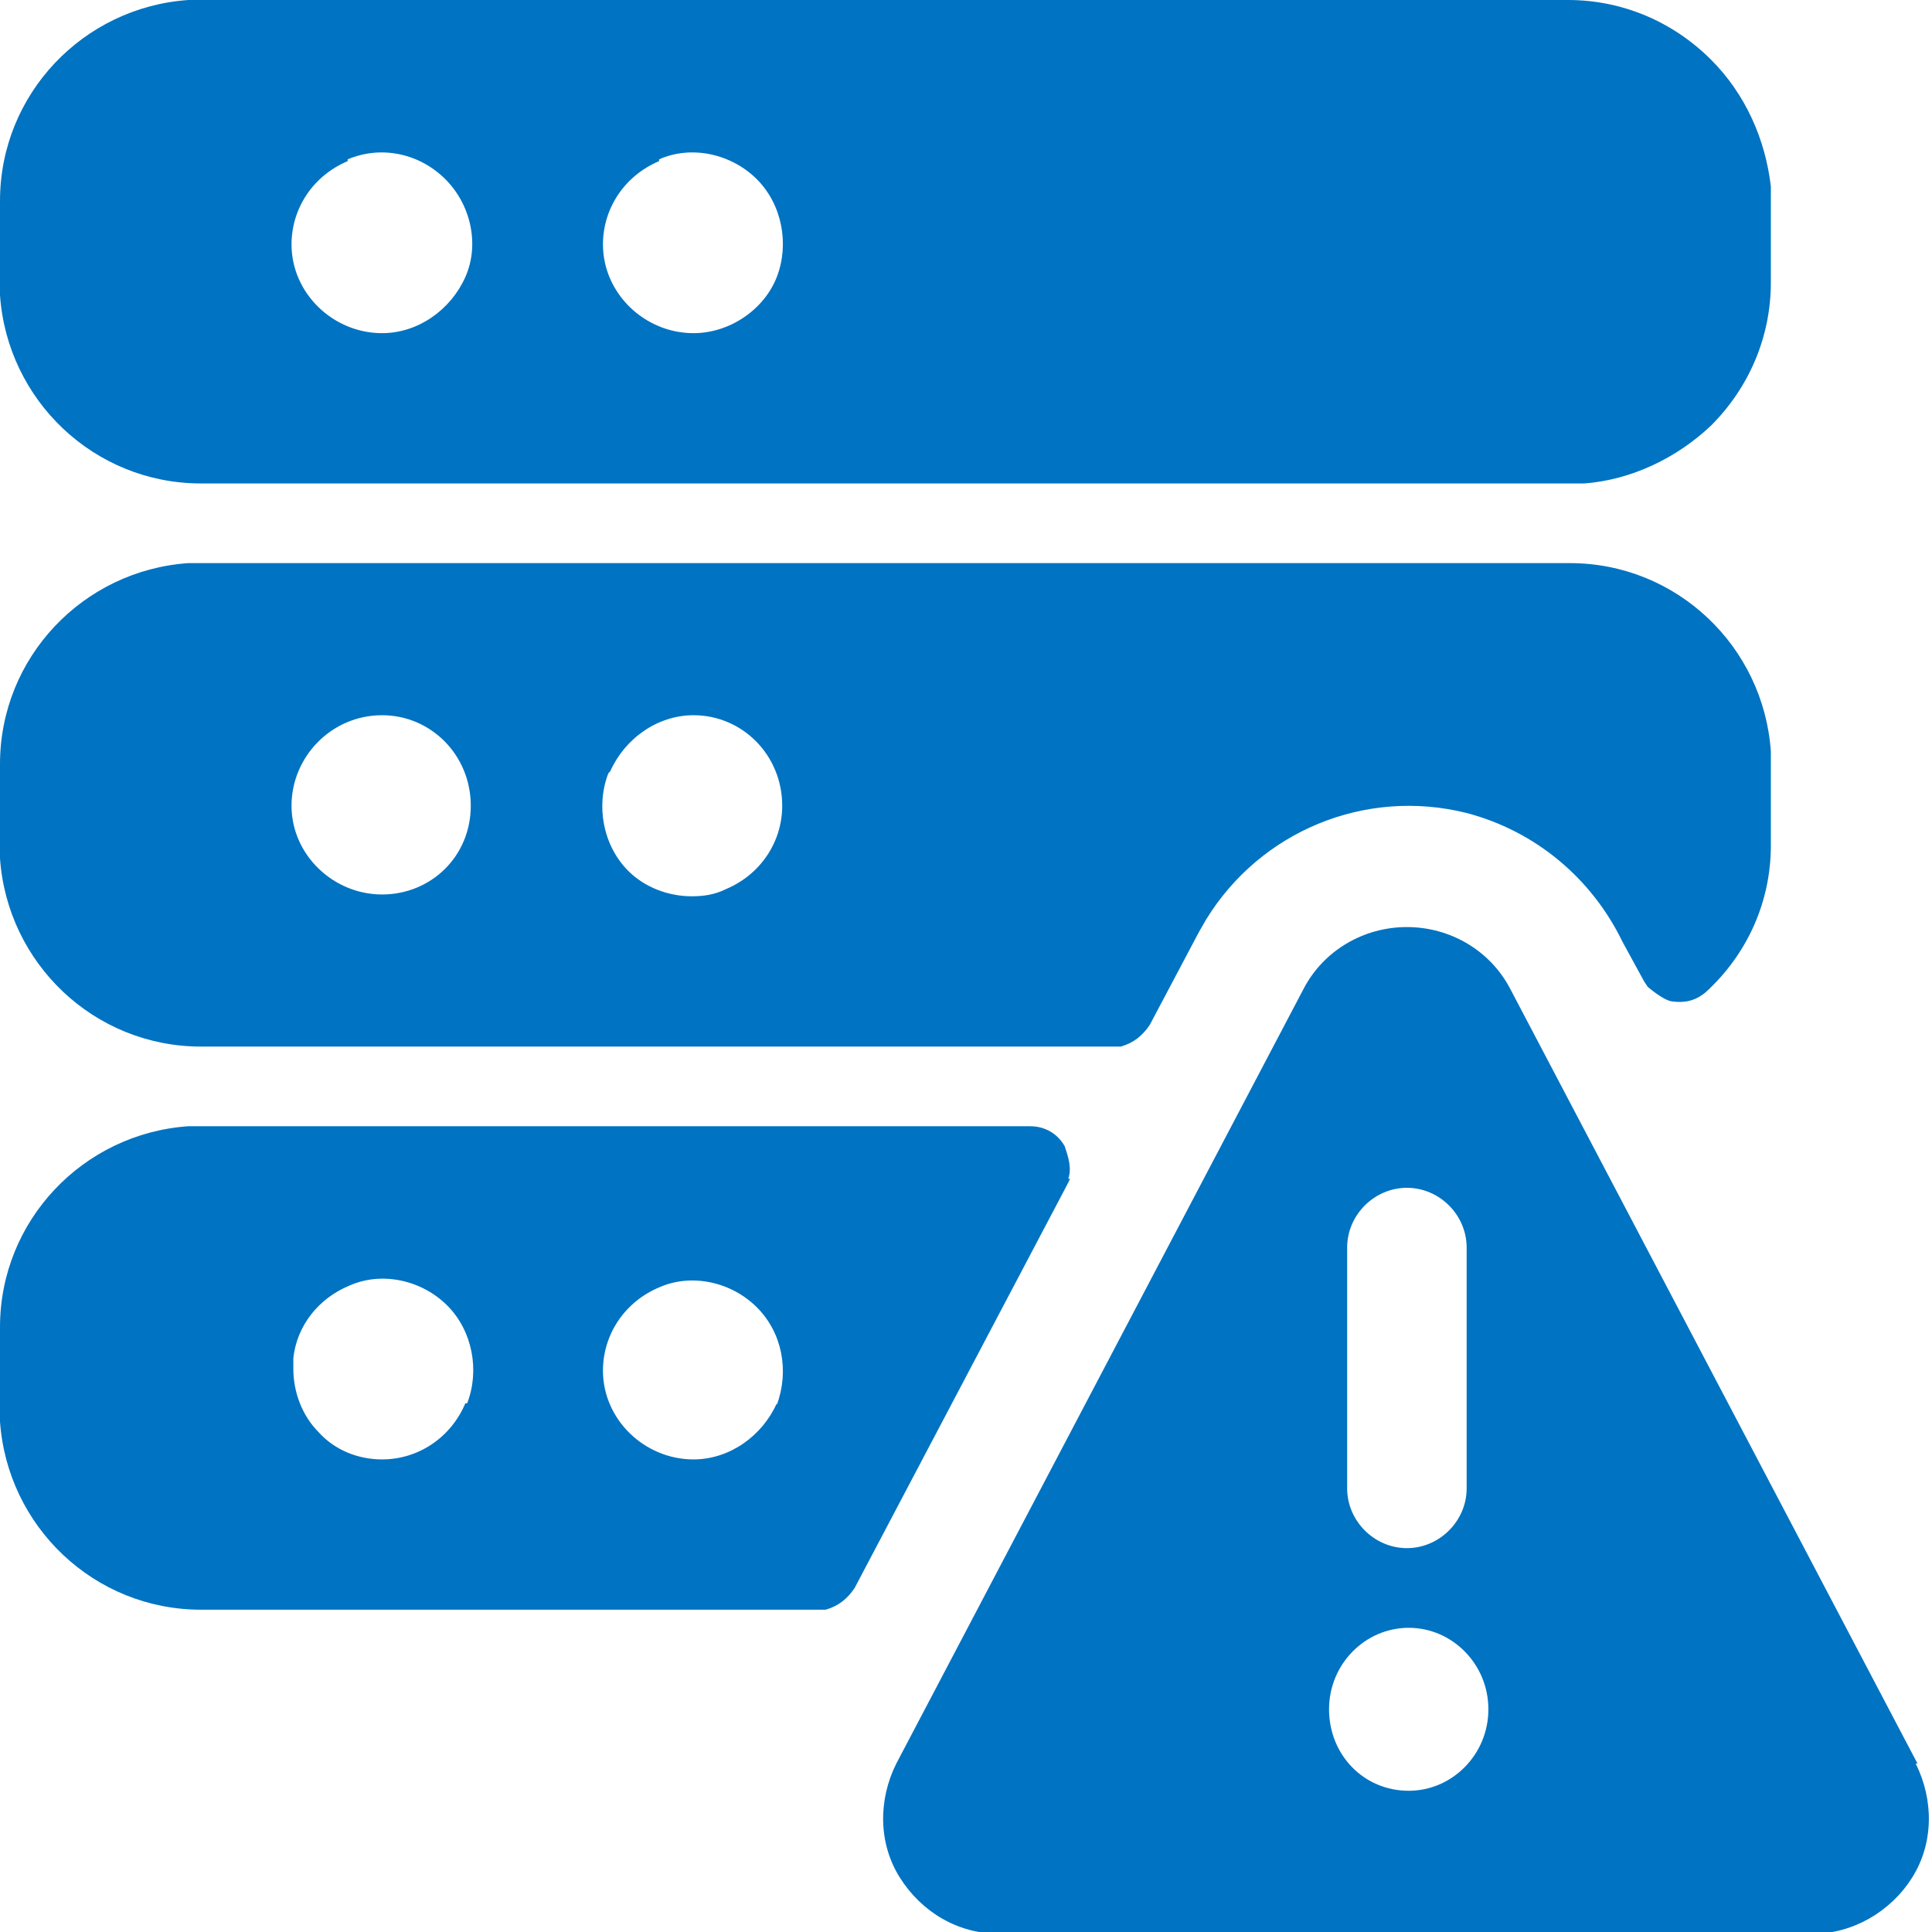 <?xml version="1.0" encoding="UTF-8"?><svg id="Layer_1" xmlns="http://www.w3.org/2000/svg" viewBox="0 0 10.67 10.67"><defs><style>.cls-1{fill:#0073c2;stroke-width:0px;}</style></defs><path class="cls-1" d="M1.92.88c.19-.08.4-.03.54.11.14.14.19.36.11.54-.08.18-.26.31-.46.31-.27,0-.5-.22-.5-.49,0-.2.12-.38.31-.46M3.64.88c.18-.08.4-.03.54.11.14.14.18.36.11.54s-.26.31-.46.31c-.27,0-.5-.22-.5-.49,0-.2.12-.38.31-.46M1.11,2.67h7.64c.26-.02.51-.14.7-.32.21-.21.33-.49.33-.79v-.53c-.03-.26-.14-.51-.33-.7-.21-.21-.49-.33-.79-.33H1.04C.46.04,0,.52,0,1.11v.52c.04.58.52,1.04,1.11,1.04"/><path class="cls-1" d="M2.11,3.95c.27,0,.49.22.49.5s-.22.49-.49.49-.5-.22-.5-.49.22-.5.5-.5M3.37,4.26c.08-.18.26-.31.46-.31.27,0,.49.22.49.5,0,.2-.12.38-.31.46-.06.03-.12.04-.19.04-.13,0-.26-.05-.35-.14-.14-.14-.18-.36-.11-.54M1.11,5.78h5.08c.07-.02.12-.06.16-.12l.27-.51.04-.07c.3-.49.88-.73,1.44-.59.38.1.69.36.86.71l.12.22.02.03s.08.07.13.08c.07.01.13,0,.19-.05.23-.21.36-.5.36-.81v-.52c-.04-.58-.52-1.04-1.11-1.04H1.04C.46,3.15,0,3.63,0,4.22v.52c.04.58.52,1.04,1.11,1.04"/><path class="cls-1" d="M7.78,9.89c-.25,0-.44-.2-.44-.45s.2-.45.44-.45.44.2.44.45-.2.45-.44.45M7.44,6.89c0-.18.15-.33.33-.33s.33.15.33.33v1.33c0,.18-.15.33-.33.33s-.33-.15-.33-.33v-1.33ZM10.59,9.74l-2.25-4.28c-.11-.21-.33-.34-.57-.34s-.46.13-.57.34l-2.25,4.28c-.1.2-.1.44.02.63.12.19.32.31.55.31h4.49c.22,0,.43-.12.55-.31.12-.19.12-.43.02-.63"/><path class="cls-1" d="M4.29,7.75c-.08.18-.26.31-.46.31-.27,0-.5-.22-.5-.49,0-.2.12-.38.31-.46.18-.08.4-.03.54.11.14.14.18.35.11.54M2.57,7.75c-.08.19-.26.31-.46.31-.13,0-.26-.05-.35-.15-.09-.09-.14-.22-.14-.35v-.06c.02-.18.14-.33.31-.4.18-.08.4-.03.54.11.14.14.18.36.11.54M5.9,6.51c.02-.06,0-.12-.02-.18-.04-.07-.11-.11-.19-.11H1.04c-.58.04-1.04.52-1.04,1.11v.52c.04.58.52,1.04,1.11,1.04h3.45c.07-.02.12-.06.16-.12l1.17-2.22.02-.04Z"/></svg>